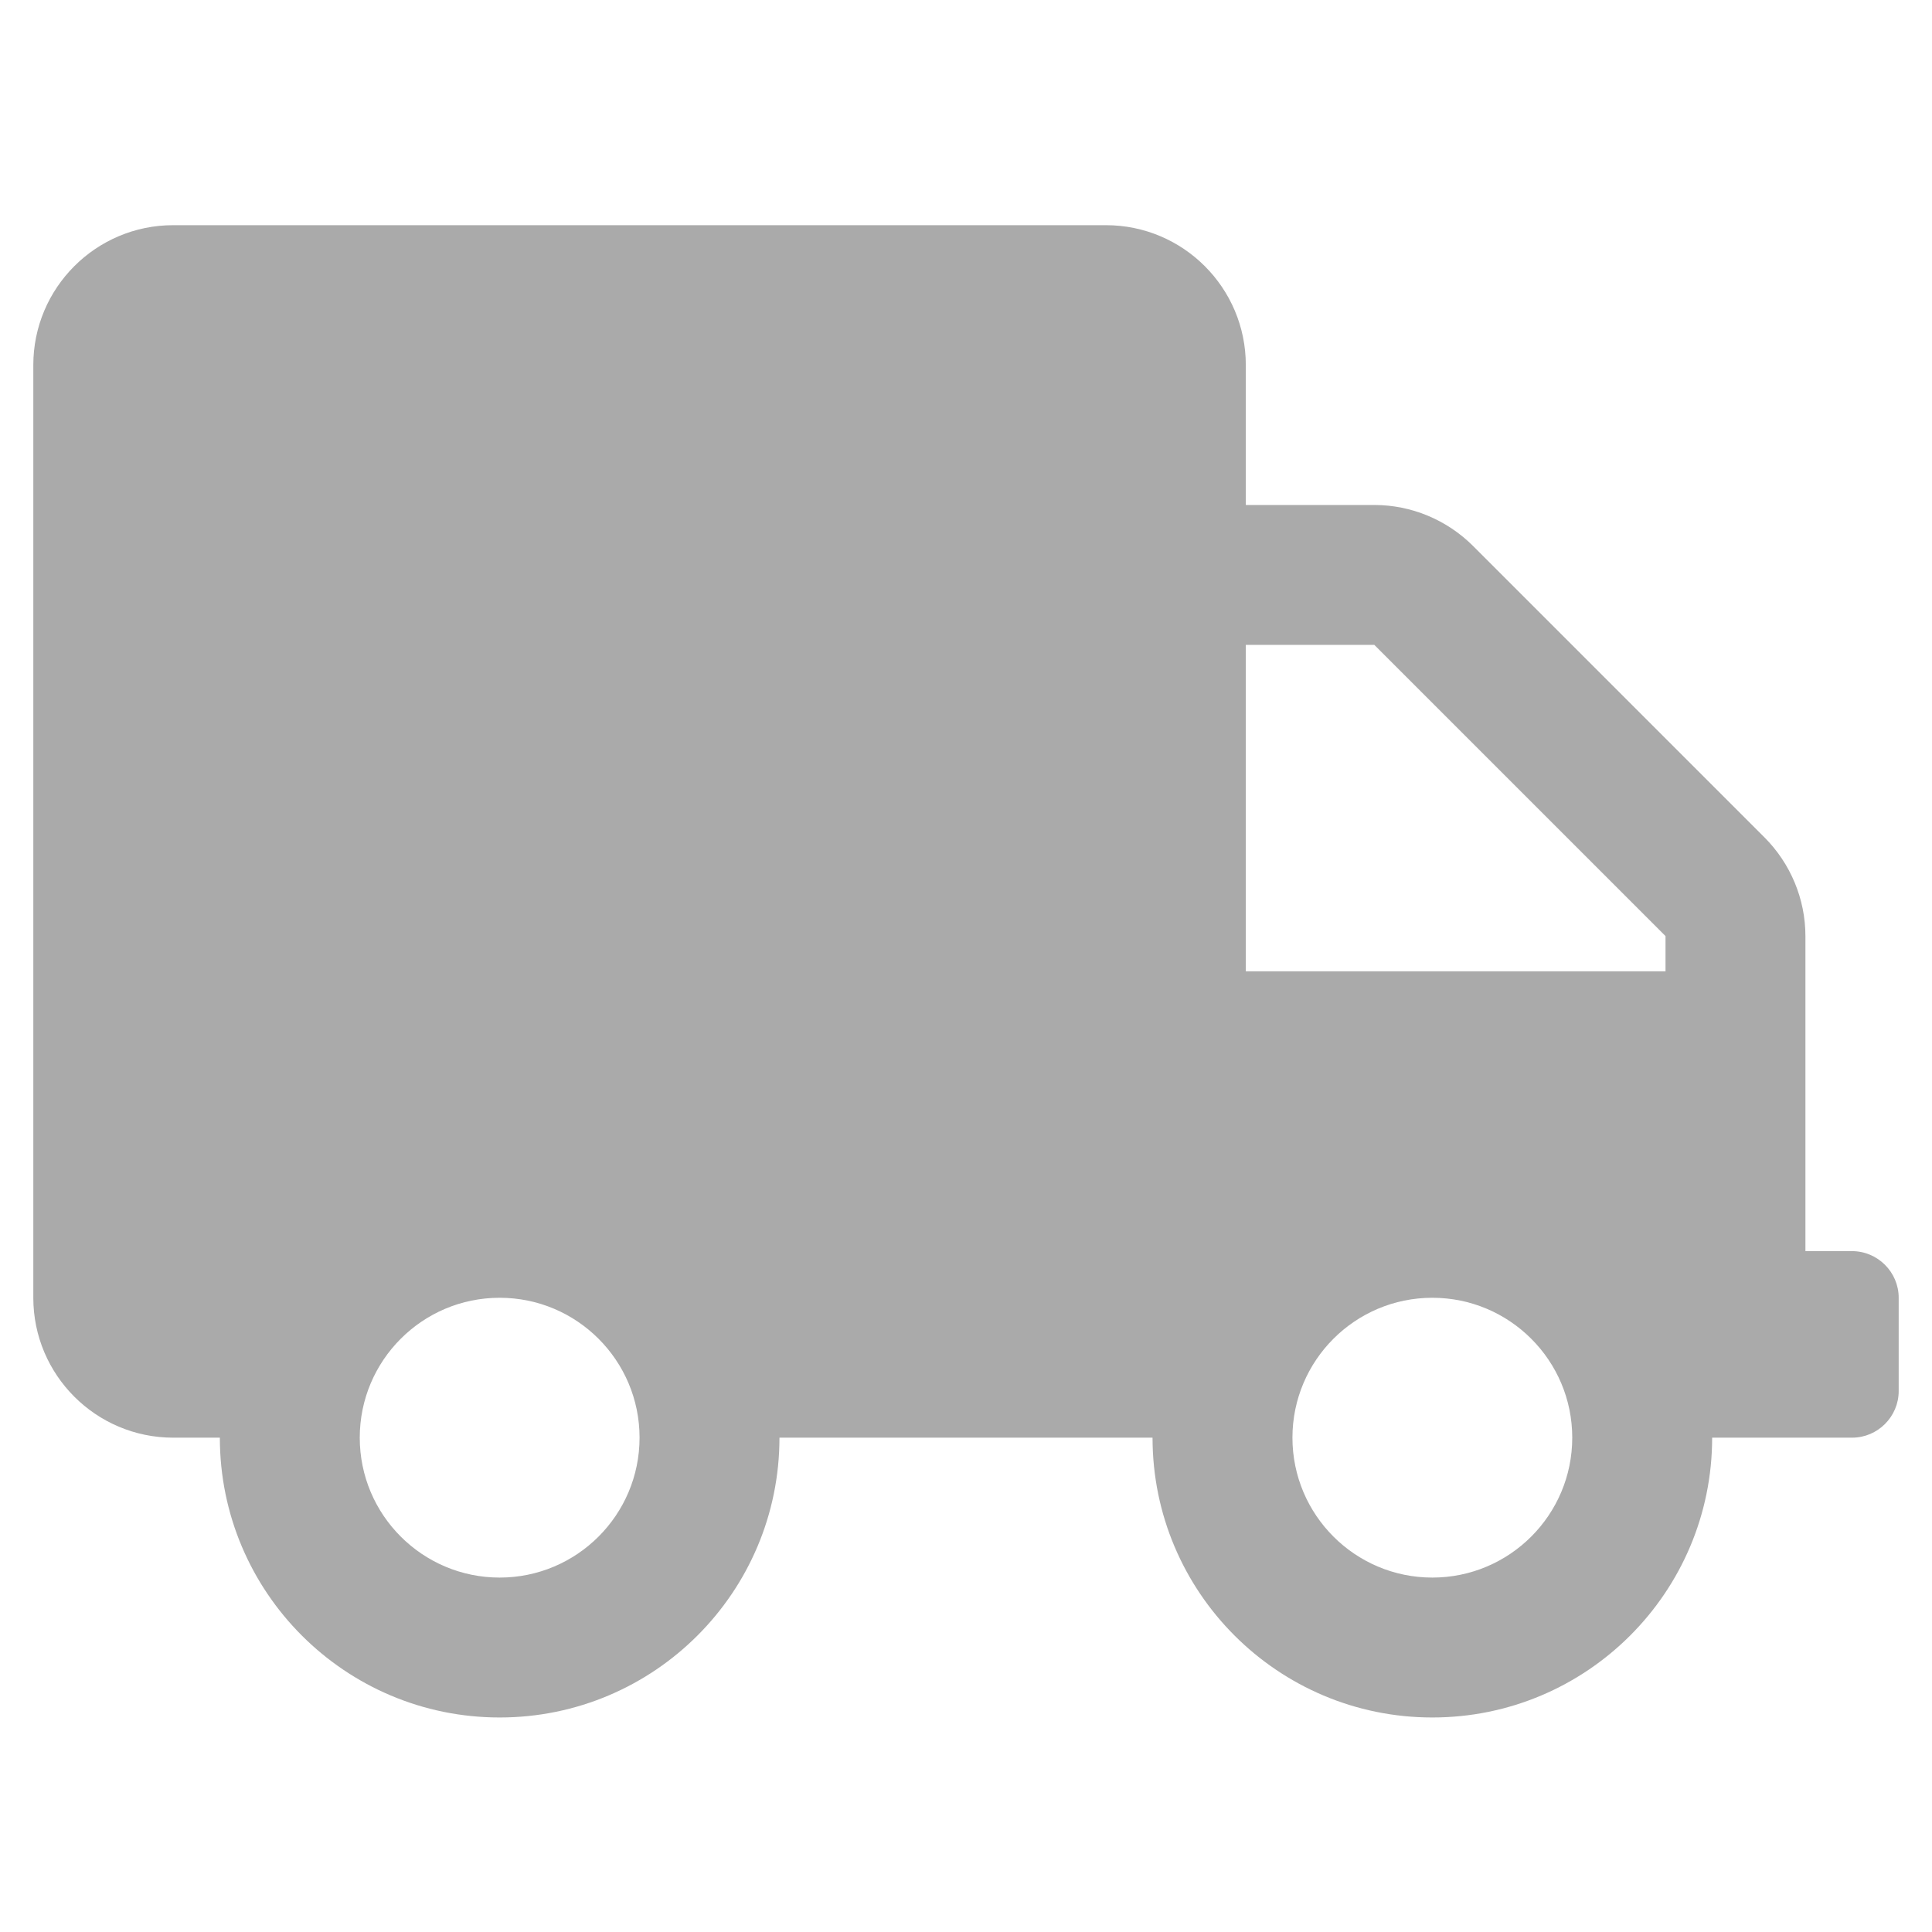 <svg xmlns="http://www.w3.org/2000/svg" width="29" height="29" viewBox="0 0 29 29" fill="none"><g id="Component 1"><path id="Vector" d="M27.8 18.78H27.1V14.051C27.1 13.495 26.877 12.961 26.483 12.567L22.113 8.197C21.719 7.803 21.185 7.58 20.629 7.58H18.7V5.48C18.7 4.321 17.759 3.38 16.6 3.38H2.6C1.441 3.38 0.5 4.321 0.5 5.48V19.48C0.5 20.639 1.441 21.58 2.6 21.58H3.3C3.3 23.899 5.181 25.78 7.5 25.78C9.819 25.78 11.7 23.899 11.7 21.58H17.3C17.3 23.899 19.181 25.78 21.5 25.78C23.819 25.78 25.7 23.899 25.7 21.58H27.8C28.185 21.58 28.5 21.265 28.5 20.88V19.48C28.5 19.095 28.185 18.78 27.8 18.78ZM7.5 23.68C6.341 23.68 5.4 22.739 5.4 21.58C5.4 20.421 6.341 19.48 7.5 19.48C8.659 19.48 9.6 20.421 9.6 21.58C9.6 22.739 8.659 23.68 7.5 23.68ZM21.5 23.68C20.341 23.68 19.4 22.739 19.4 21.58C19.4 20.421 20.341 19.48 21.5 19.48C22.659 19.48 23.6 20.421 23.6 21.58C23.6 22.739 22.659 23.68 21.5 23.68ZM25 14.58H18.7V9.68H20.629L25 14.051V14.58Z" fill="#AAAAAA"></path></g></svg>